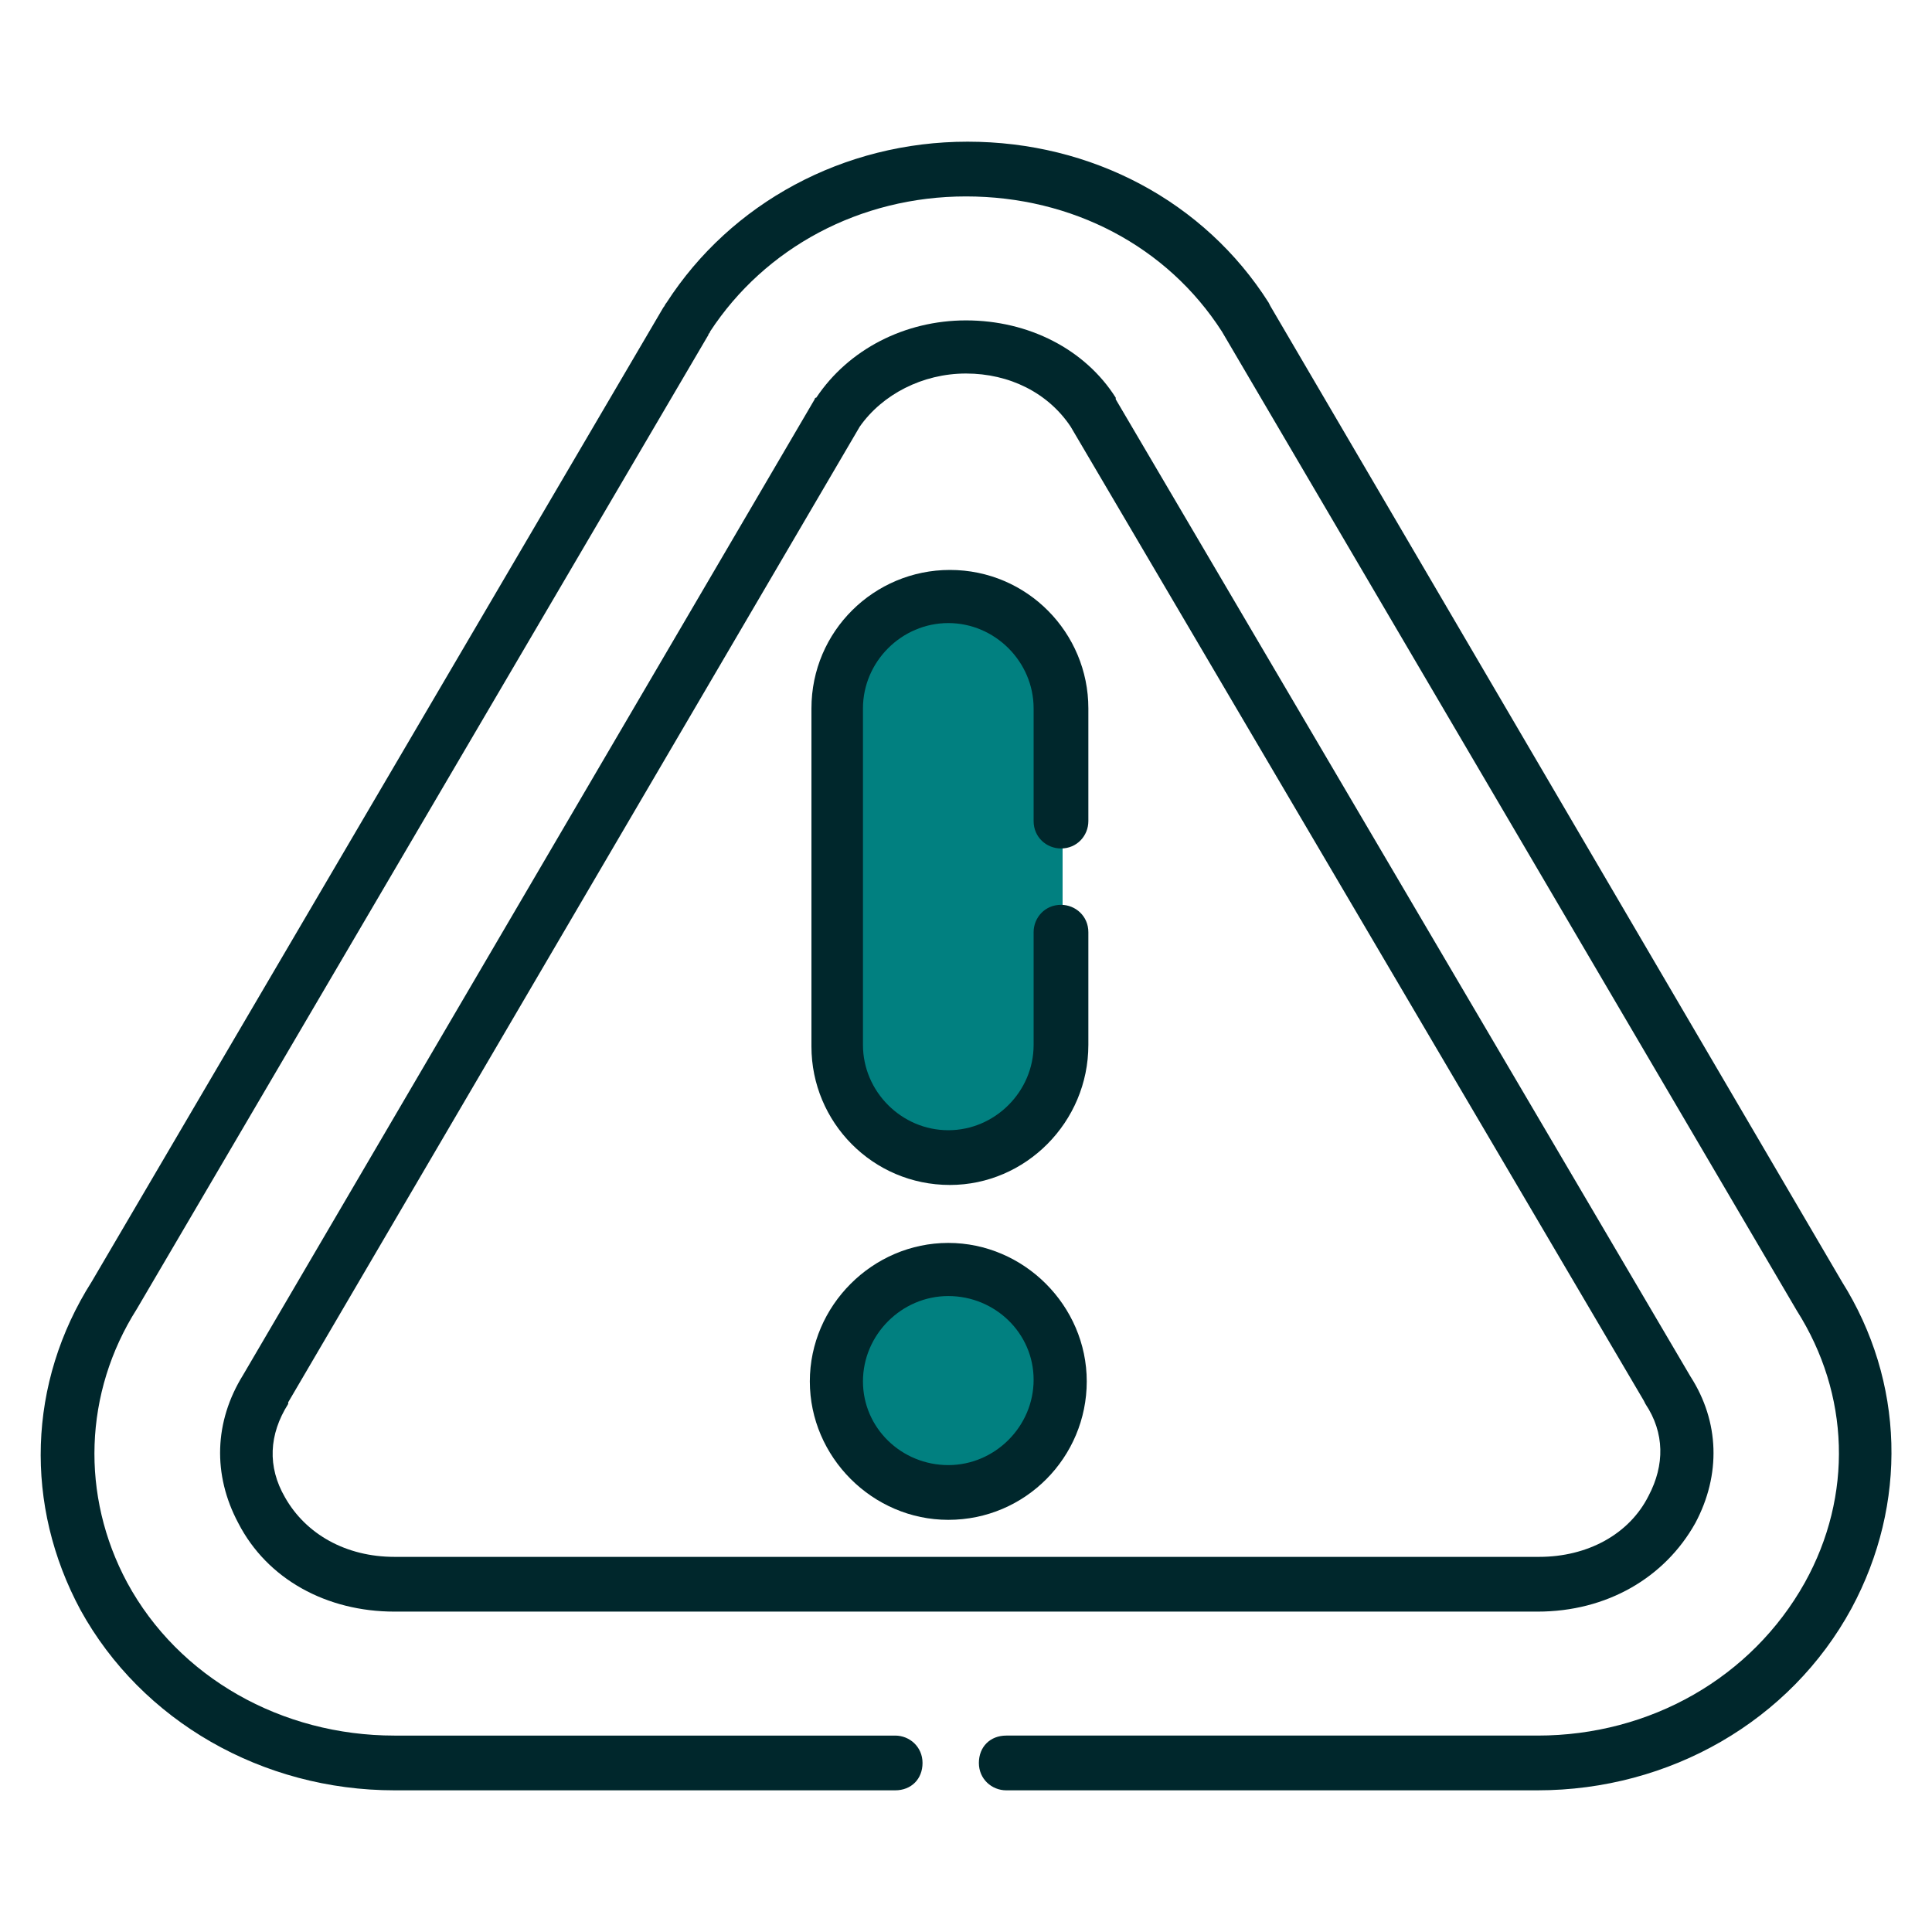 <?xml version="1.0" encoding="utf-8"?>
<!-- Generator: Adobe Illustrator 25.3.1, SVG Export Plug-In . SVG Version: 6.00 Build 0)  -->
<svg version="1.1" id="Capa_1" xmlns="http://www.w3.org/2000/svg" xmlns:xlink="http://www.w3.org/1999/xlink" x="0px" y="0px"
	 width="120px" height="120px" viewBox="0 0 120 120" style="enable-background:new 0 0 120 120;" xml:space="preserve">
<style type="text/css">
	.st0{fill:#018080;}
	.st1{fill:#00272C;}
</style>
<g>
	<g>
		<circle class="st0" cx="58.9" cy="85.8" r="6.9"/>
	</g>
	<g>
		<path class="st0" d="M60.2,71.9h-2.4c-3.2,0-5.8-2.6-5.8-5.8V42.9c0-3.2,2.6-5.8,5.8-5.8h2.4c3.2,0,5.8,2.6,5.8,5.8v23.2
			C66,69.3,63.4,71.9,60.2,71.9z"/>
	</g>
	<g>
		<path class="st1" d="M95.5,100.1H24.5c-4.2,0-7.9-2-9.7-5.5c-1.6-3-1.5-6.3,0.3-9.2l35.5-60.6c0,0,0-0.1,0.1-0.1
			c2-3,5.5-4.8,9.3-4.8c3.9,0,7.4,1.8,9.3,4.8c0,0,0,0,0,0.1L105,85.5c1.8,2.8,1.9,6.1,0.3,9.1C103.4,98,99.8,100.1,95.5,100.1z
			 M53.4,26.5L17.9,87.1c0,0,0,0,0,0.1c-1.2,1.9-1.3,3.9-0.2,5.8c1.3,2.3,3.8,3.7,6.8,3.7h71.1c3,0,5.6-1.4,6.8-3.8
			c1-1.9,1-3.9-0.2-5.7l-0.1-0.2L66.5,26.5c-1.4-2.1-3.8-3.3-6.5-3.3C57.3,23.2,54.8,24.5,53.4,26.5z M52,25.7L52,25.7L52,25.7z"/>
	</g>
	<g>
		<path class="st1" d="M58.9,94.4c-4.7,0-8.6-3.9-8.6-8.6s3.9-8.6,8.6-8.6c4.7,0,8.6,3.9,8.6,8.6S63.7,94.4,58.9,94.4z M58.9,80.5
			c-2.9,0-5.3,2.4-5.3,5.3S56,91,58.9,91c2.9,0,5.3-2.4,5.3-5.3S61.8,80.5,58.9,80.5z"/>
	</g>
	<g>
		<path class="st1" d="M59,73.6c-4.8,0-8.6-3.9-8.6-8.6V44c0-4.8,3.9-8.6,8.6-8.6c4.8,0,8.6,3.9,8.6,8.6v7c0,0.9-0.7,1.7-1.7,1.7
			c-0.9,0-1.7-0.7-1.7-1.7v-7c0-2.9-2.4-5.3-5.3-5.3c-2.9,0-5.3,2.4-5.3,5.3v20.9c0,2.9,2.4,5.3,5.3,5.3c2.9,0,5.3-2.4,5.3-5.3v-7
			c0-0.9,0.7-1.7,1.7-1.7c0.9,0,1.7,0.7,1.7,1.7v7C67.6,69.7,63.7,73.6,59,73.6z"/>
	</g>
	<g>
		<g>
			<path class="st1" d="M95.5,111.2h-33c-0.9,0-1.7-0.7-1.7-1.7s0.7-1.7,1.7-1.7h33c7,0,13.3-3.6,16.6-9.5c3-5.4,2.8-11.7-0.5-16.9
				c0,0,0,0,0,0L75.9,20.6c-3.4-5.3-9.3-8.4-15.9-8.4c-6.6,0-12.5,3.2-15.9,8.4c0,0.1-0.1,0.1-0.1,0.2L8.5,81.3c0,0,0,0,0,0
				c-3.3,5.2-3.5,11.6-0.6,17c3.2,5.9,9.6,9.5,16.6,9.5h31.1c0.9,0,1.7,0.7,1.7,1.7s-0.7,1.7-1.7,1.7H24.5
				c-8.2,0-15.7-4.3-19.5-11.2c-3.5-6.5-3.3-14.1,0.7-20.4l35.5-60.5c0.1-0.1,0.1-0.2,0.2-0.3c4-6.2,11-10,18.7-10
				c7.7,0,14.7,3.7,18.7,10l0.1,0.2l35.5,60.6c3.9,6.2,4.1,13.8,0.6,20.3C111.2,106.9,103.7,111.2,95.5,111.2z"/>
		</g>
	</g>
</g>
</svg>
